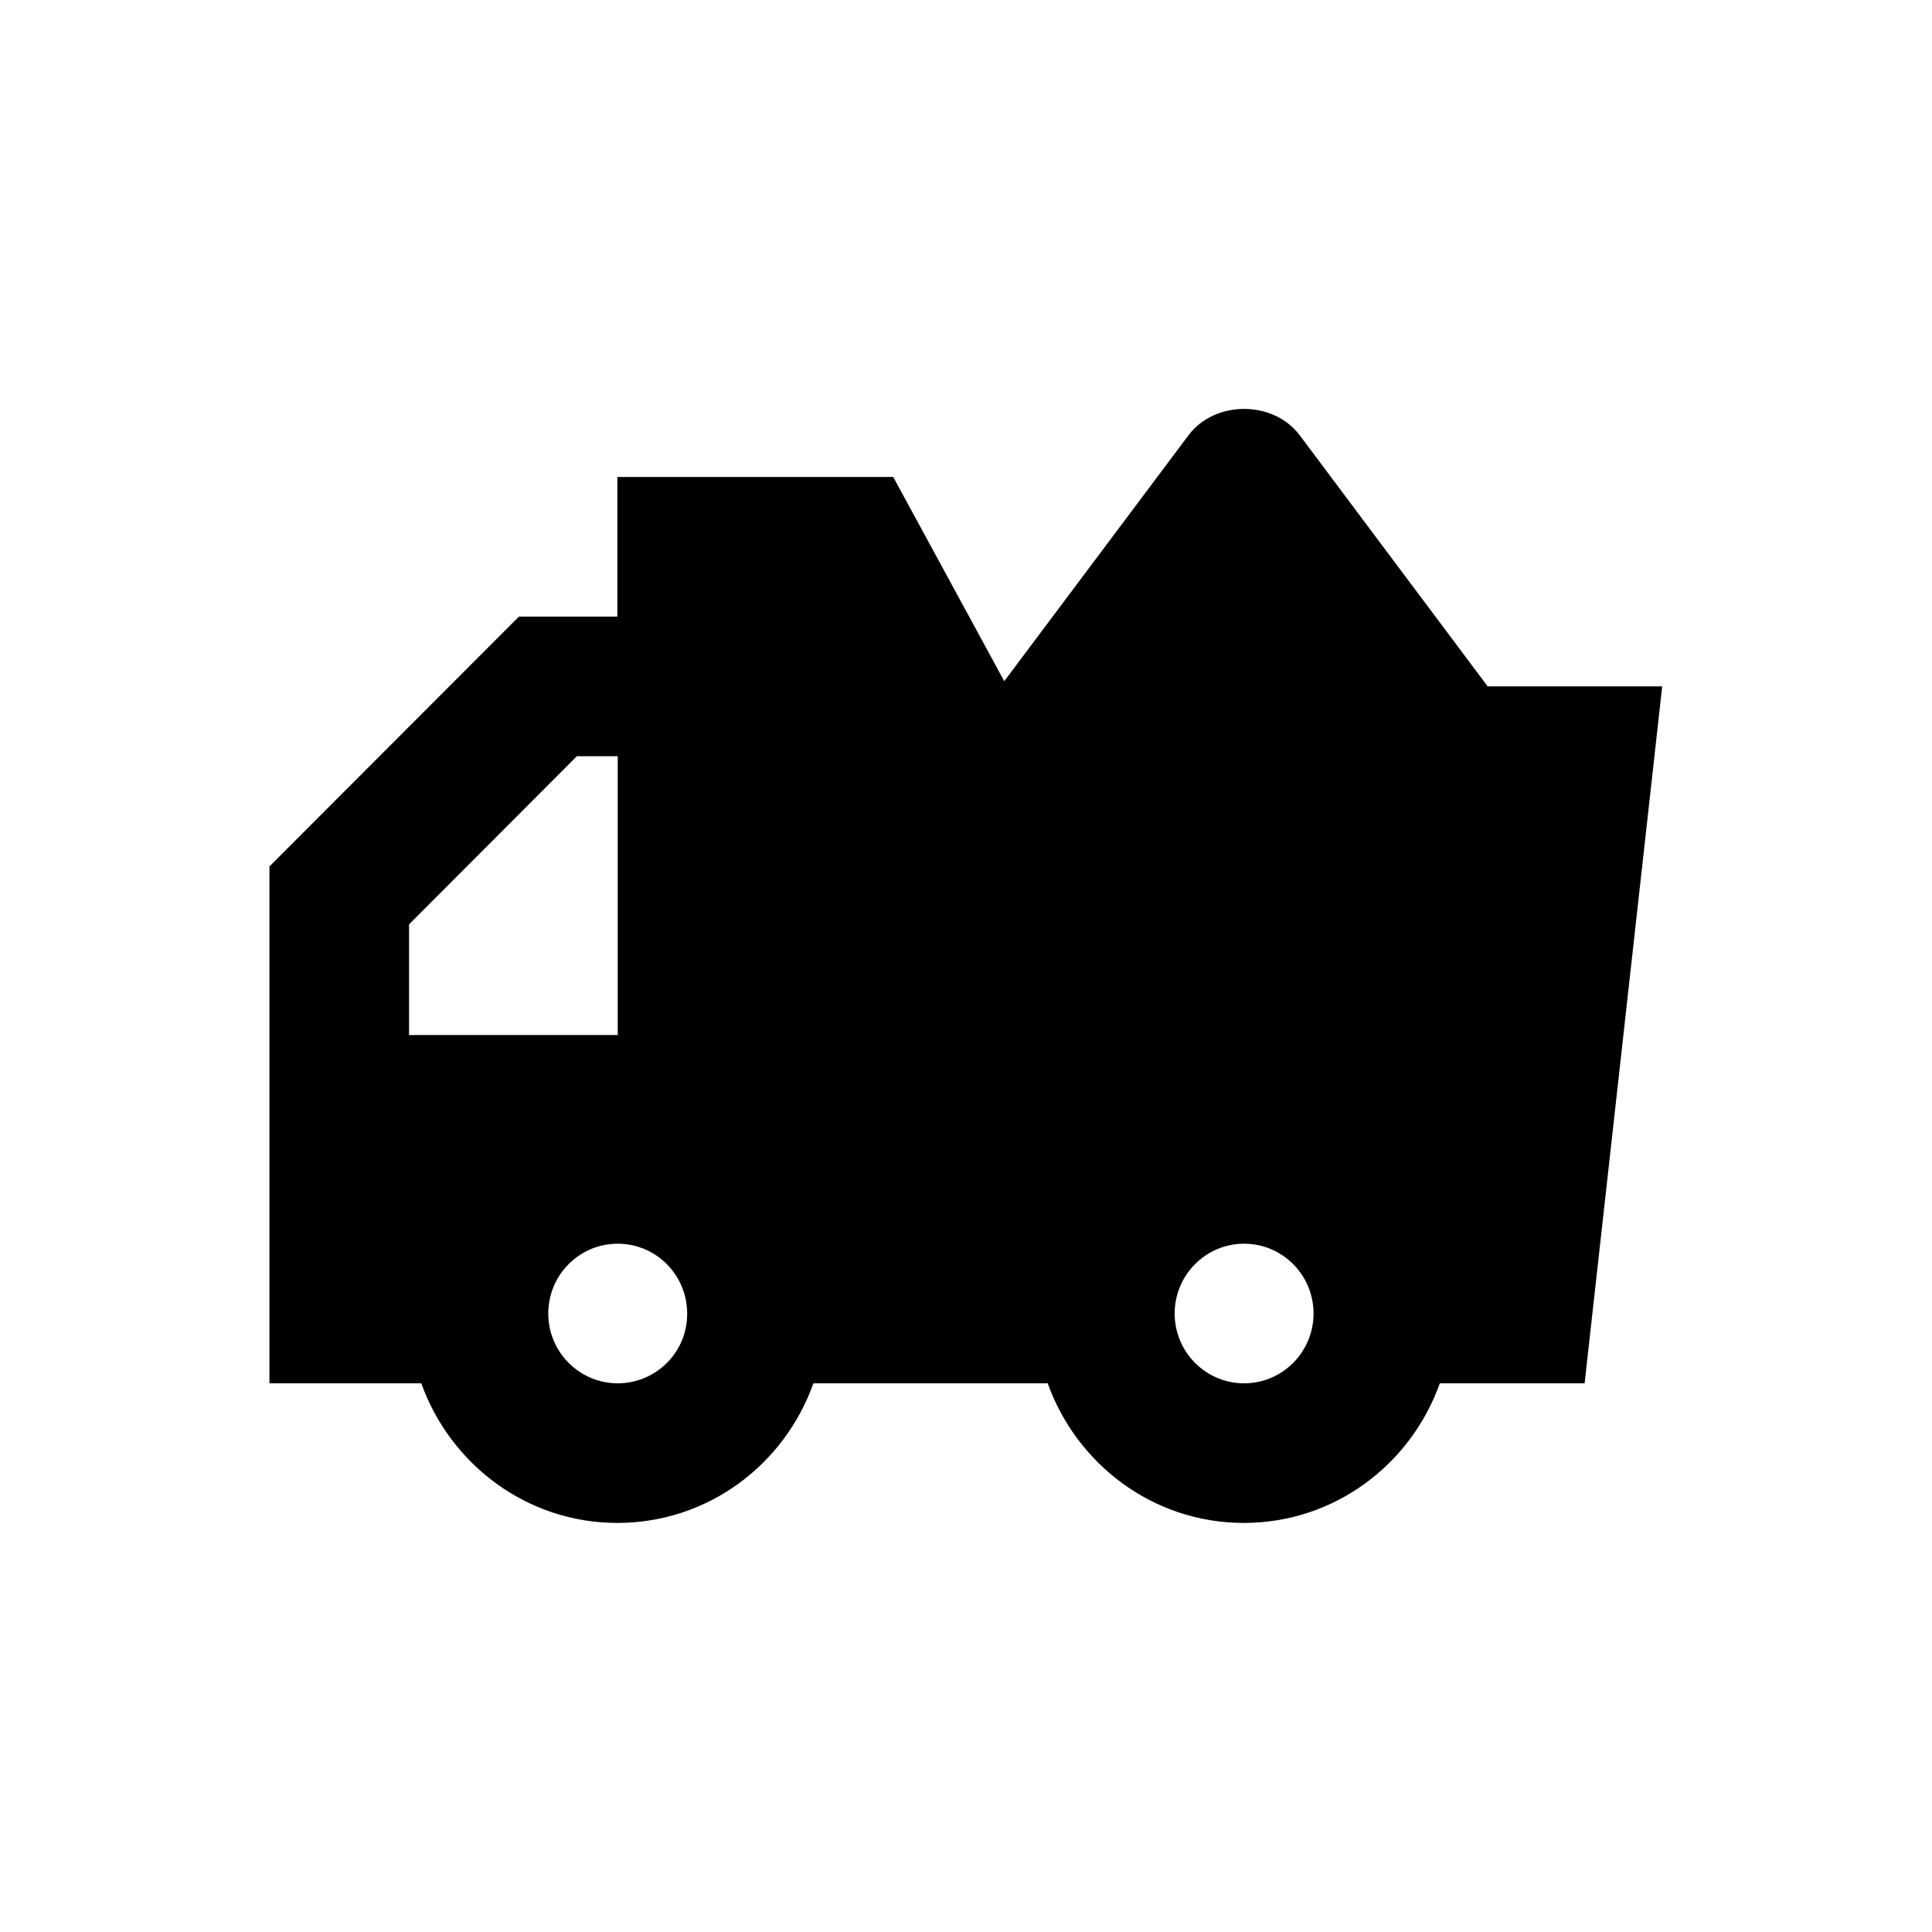 <?xml version="1.0" encoding="UTF-8"?>
<!-- Uploaded to: ICON Repo, www.iconrepo.com, Generator: ICON Repo Mixer Tools -->
<svg fill="#000000" width="800px" height="800px" version="1.1" viewBox="144 144 512 512" xmlns="http://www.w3.org/2000/svg">
 <path d="m584.5 325.9h-46.25l-49.789-66.52c-6.988-9.348-22.535-9.348-29.52 0l-48.805 65.141-29.422-54.121h-73.113v37h-26.074l-66.125 66.223v136.97h40.246c7.676 21.453 27.945 37 51.957 37 24.008 0 44.281-15.449 51.957-37h62.09c7.676 21.453 27.945 37 51.957 37 24.008 0 44.281-15.449 51.957-37h38.375zm-332.1 63.074 44.477-44.574h10.824v73.898h-55.301zm55.301 121.62c-10.137 0-18.402-8.266-18.402-18.5 0-10.234 8.266-18.5 18.402-18.5s18.402 8.266 18.402 18.5c0.098 10.234-8.266 18.5-18.402 18.5zm166 0c-10.137 0-18.402-8.266-18.402-18.5 0-10.234 8.266-18.5 18.402-18.5s18.402 8.266 18.402 18.5c0 10.234-8.266 18.5-18.402 18.5z"/>
</svg>